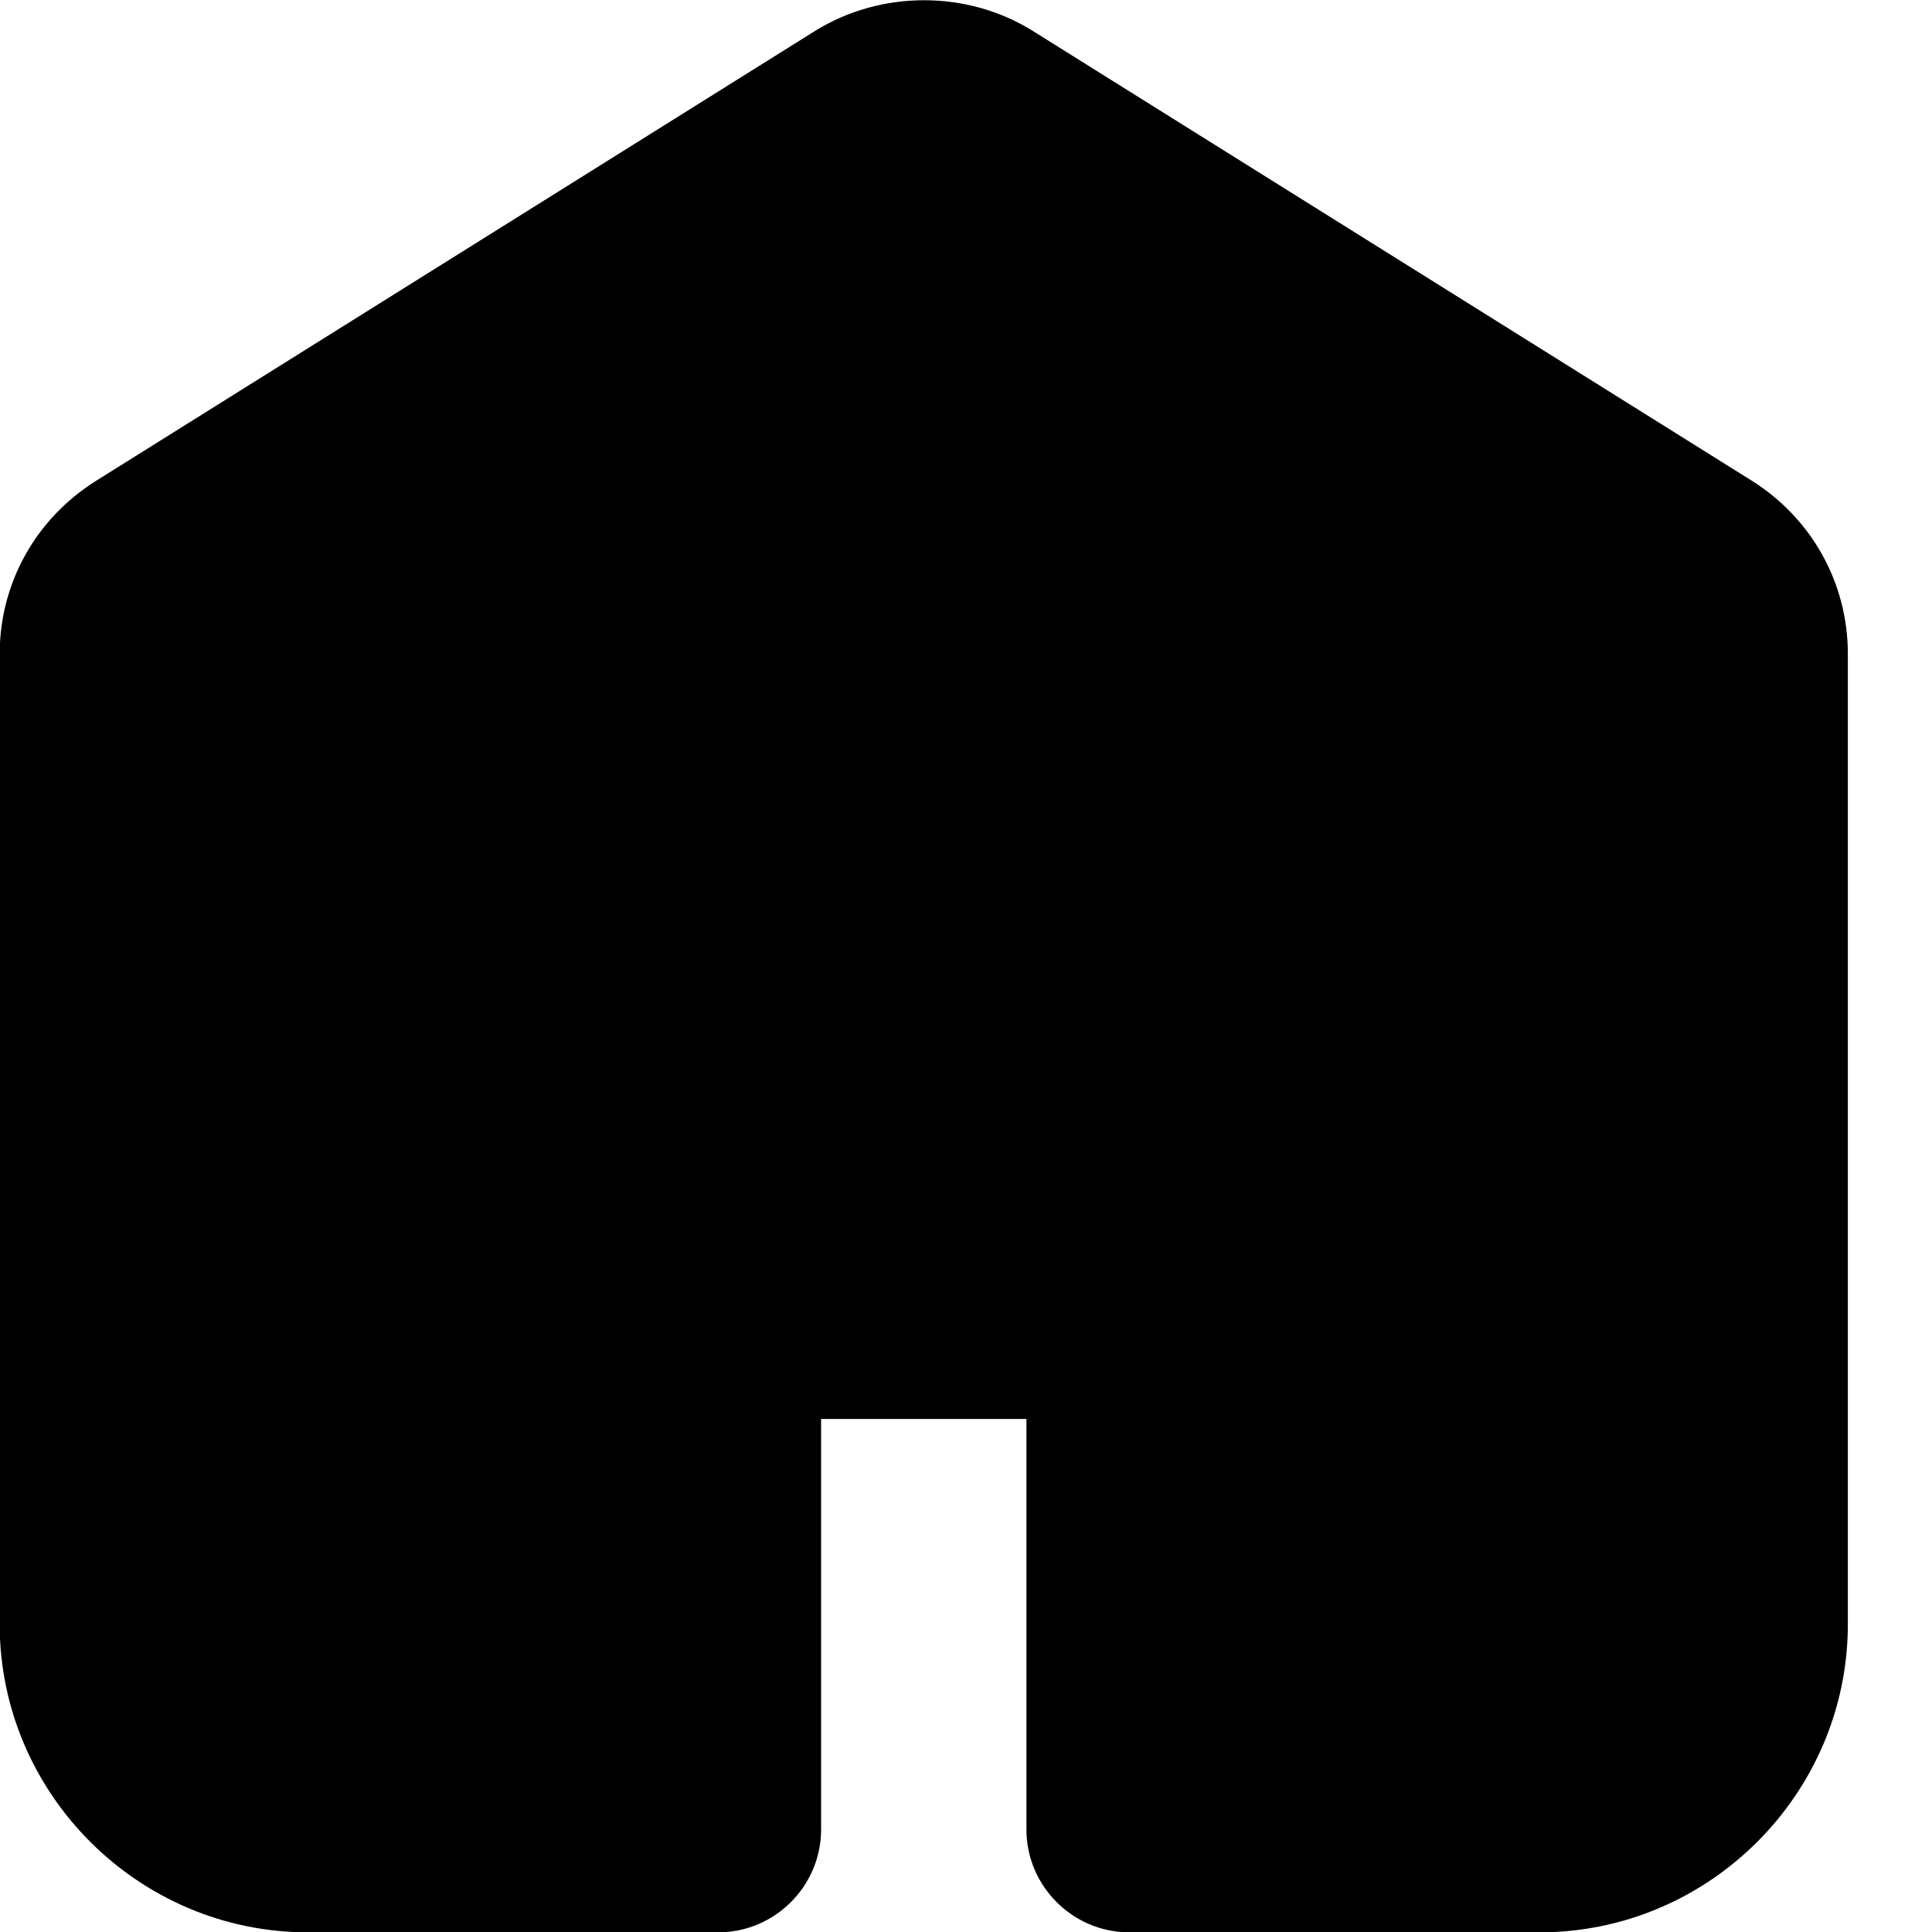 <svg width="18" height="18" viewBox="0 0 18 18" fill="none" xmlns="http://www.w3.org/2000/svg">
<path d="M17.216 6.094V15.133C17.216 16.711 15.923 18.003 14.346 18.003H10.521C9.994 18.003 9.563 17.572 9.563 17.045V13.22H7.65V17.045C7.65 17.572 7.219 18.003 6.692 18.003H2.867C1.29 18.003 -0.003 16.711 -0.003 15.133V6.094C-0.003 5.434 0.332 4.833 0.896 4.479L7.594 0.288C8.208 -0.093 9.011 -0.093 9.622 0.288L16.317 4.476C16.881 4.829 17.216 5.434 17.216 6.091V6.094Z" fill="currentcolor"/>
</svg>
